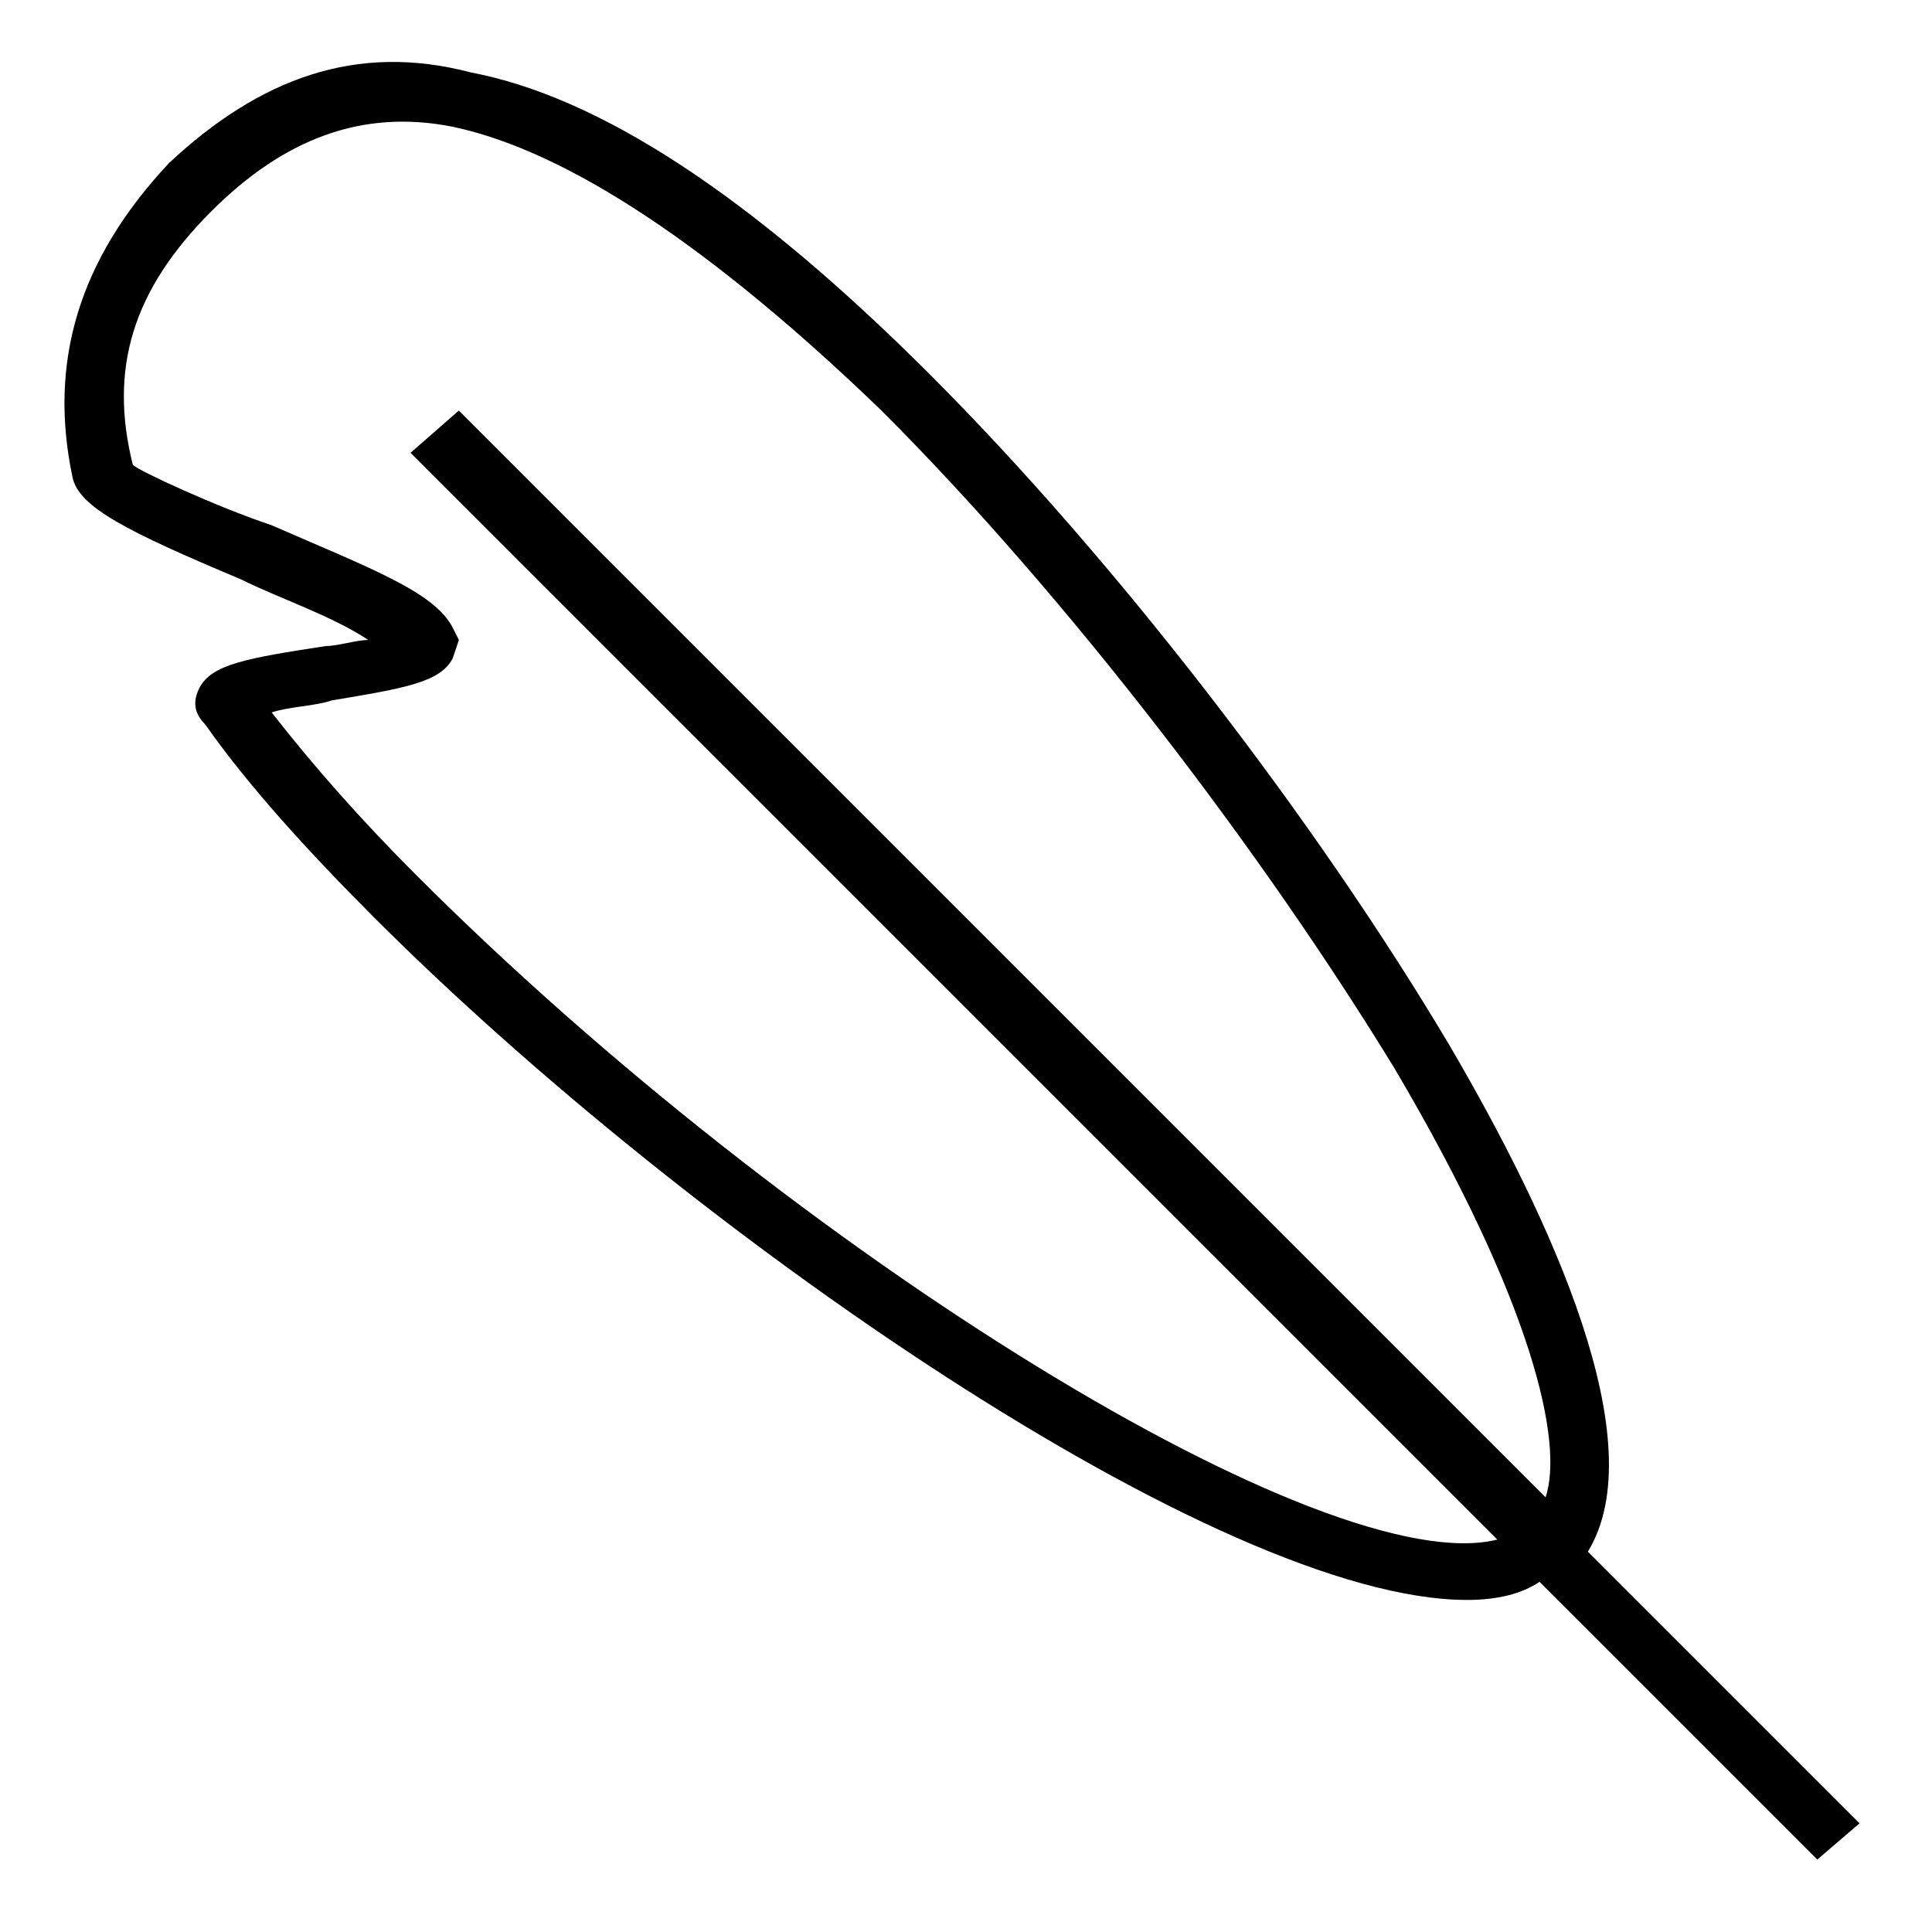 <svg id="Layer_1" xmlns="http://www.w3.org/2000/svg" viewBox="0 0 32 32"><style>.st0{fill:#010101}.st1,.st2{stroke:#000;stroke-miterlimit:10}.st1{fill:none}.st2{stroke-width:.25}.st3{fill:none;stroke-width:.5}.st3,.st4,.st5{stroke:#000;stroke-miterlimit:10}.st4{stroke-width:.5;stroke-dasharray:1.502,1.502;fill:none}.st5{fill:#fff}.st6,.st7{fill:none;stroke:#000}.st6{stroke-linejoin:round;stroke-miterlimit:10}.st7{stroke-miterlimit:20}</style><path d="M30.8 30.2l-4.5-4.5c1.1-1.8-.6-5.5-2.3-8.4-2.2-3.7-5.5-8-8.6-11.1-3-3-5.5-4.6-7.6-5-1.9-.5-3.5.1-5 1.5C1.3 4.3.8 6 1.2 7.9c.1.5.9.9 2.8 1.7.6.3 1.5.6 2.1 1-.2 0-.5.1-.7.1-1.3.2-1.9.3-2.1.7-.1.2-.1.4.1.6.7 1 1.7 2.1 2.8 3.2 5.2 5.2 14 11.3 18.1 11.3.5 0 .9-.1 1.2-.3l4.6 4.6.7-.6zM6.9 14.5c-.9-.9-1.7-1.8-2.4-2.7.3-.1.7-.1 1-.2 1.2-.2 1.8-.3 2-.7l.1-.3-.1-.2c-.3-.6-1.4-1-3-1.7-.9-.3-2.2-.9-2.3-1-.4-1.6 0-2.9 1.3-4.2 1.2-1.2 2.5-1.7 4-1.4 1.9.4 4.3 2 7.1 4.7 3.1 3.1 6.3 7.3 8.5 10.9 2.3 3.9 2.8 6.2 2.5 7.1l-18-18-.8.7 18 18c-2.8.7-11.6-4.7-17.9-11z"/></svg>